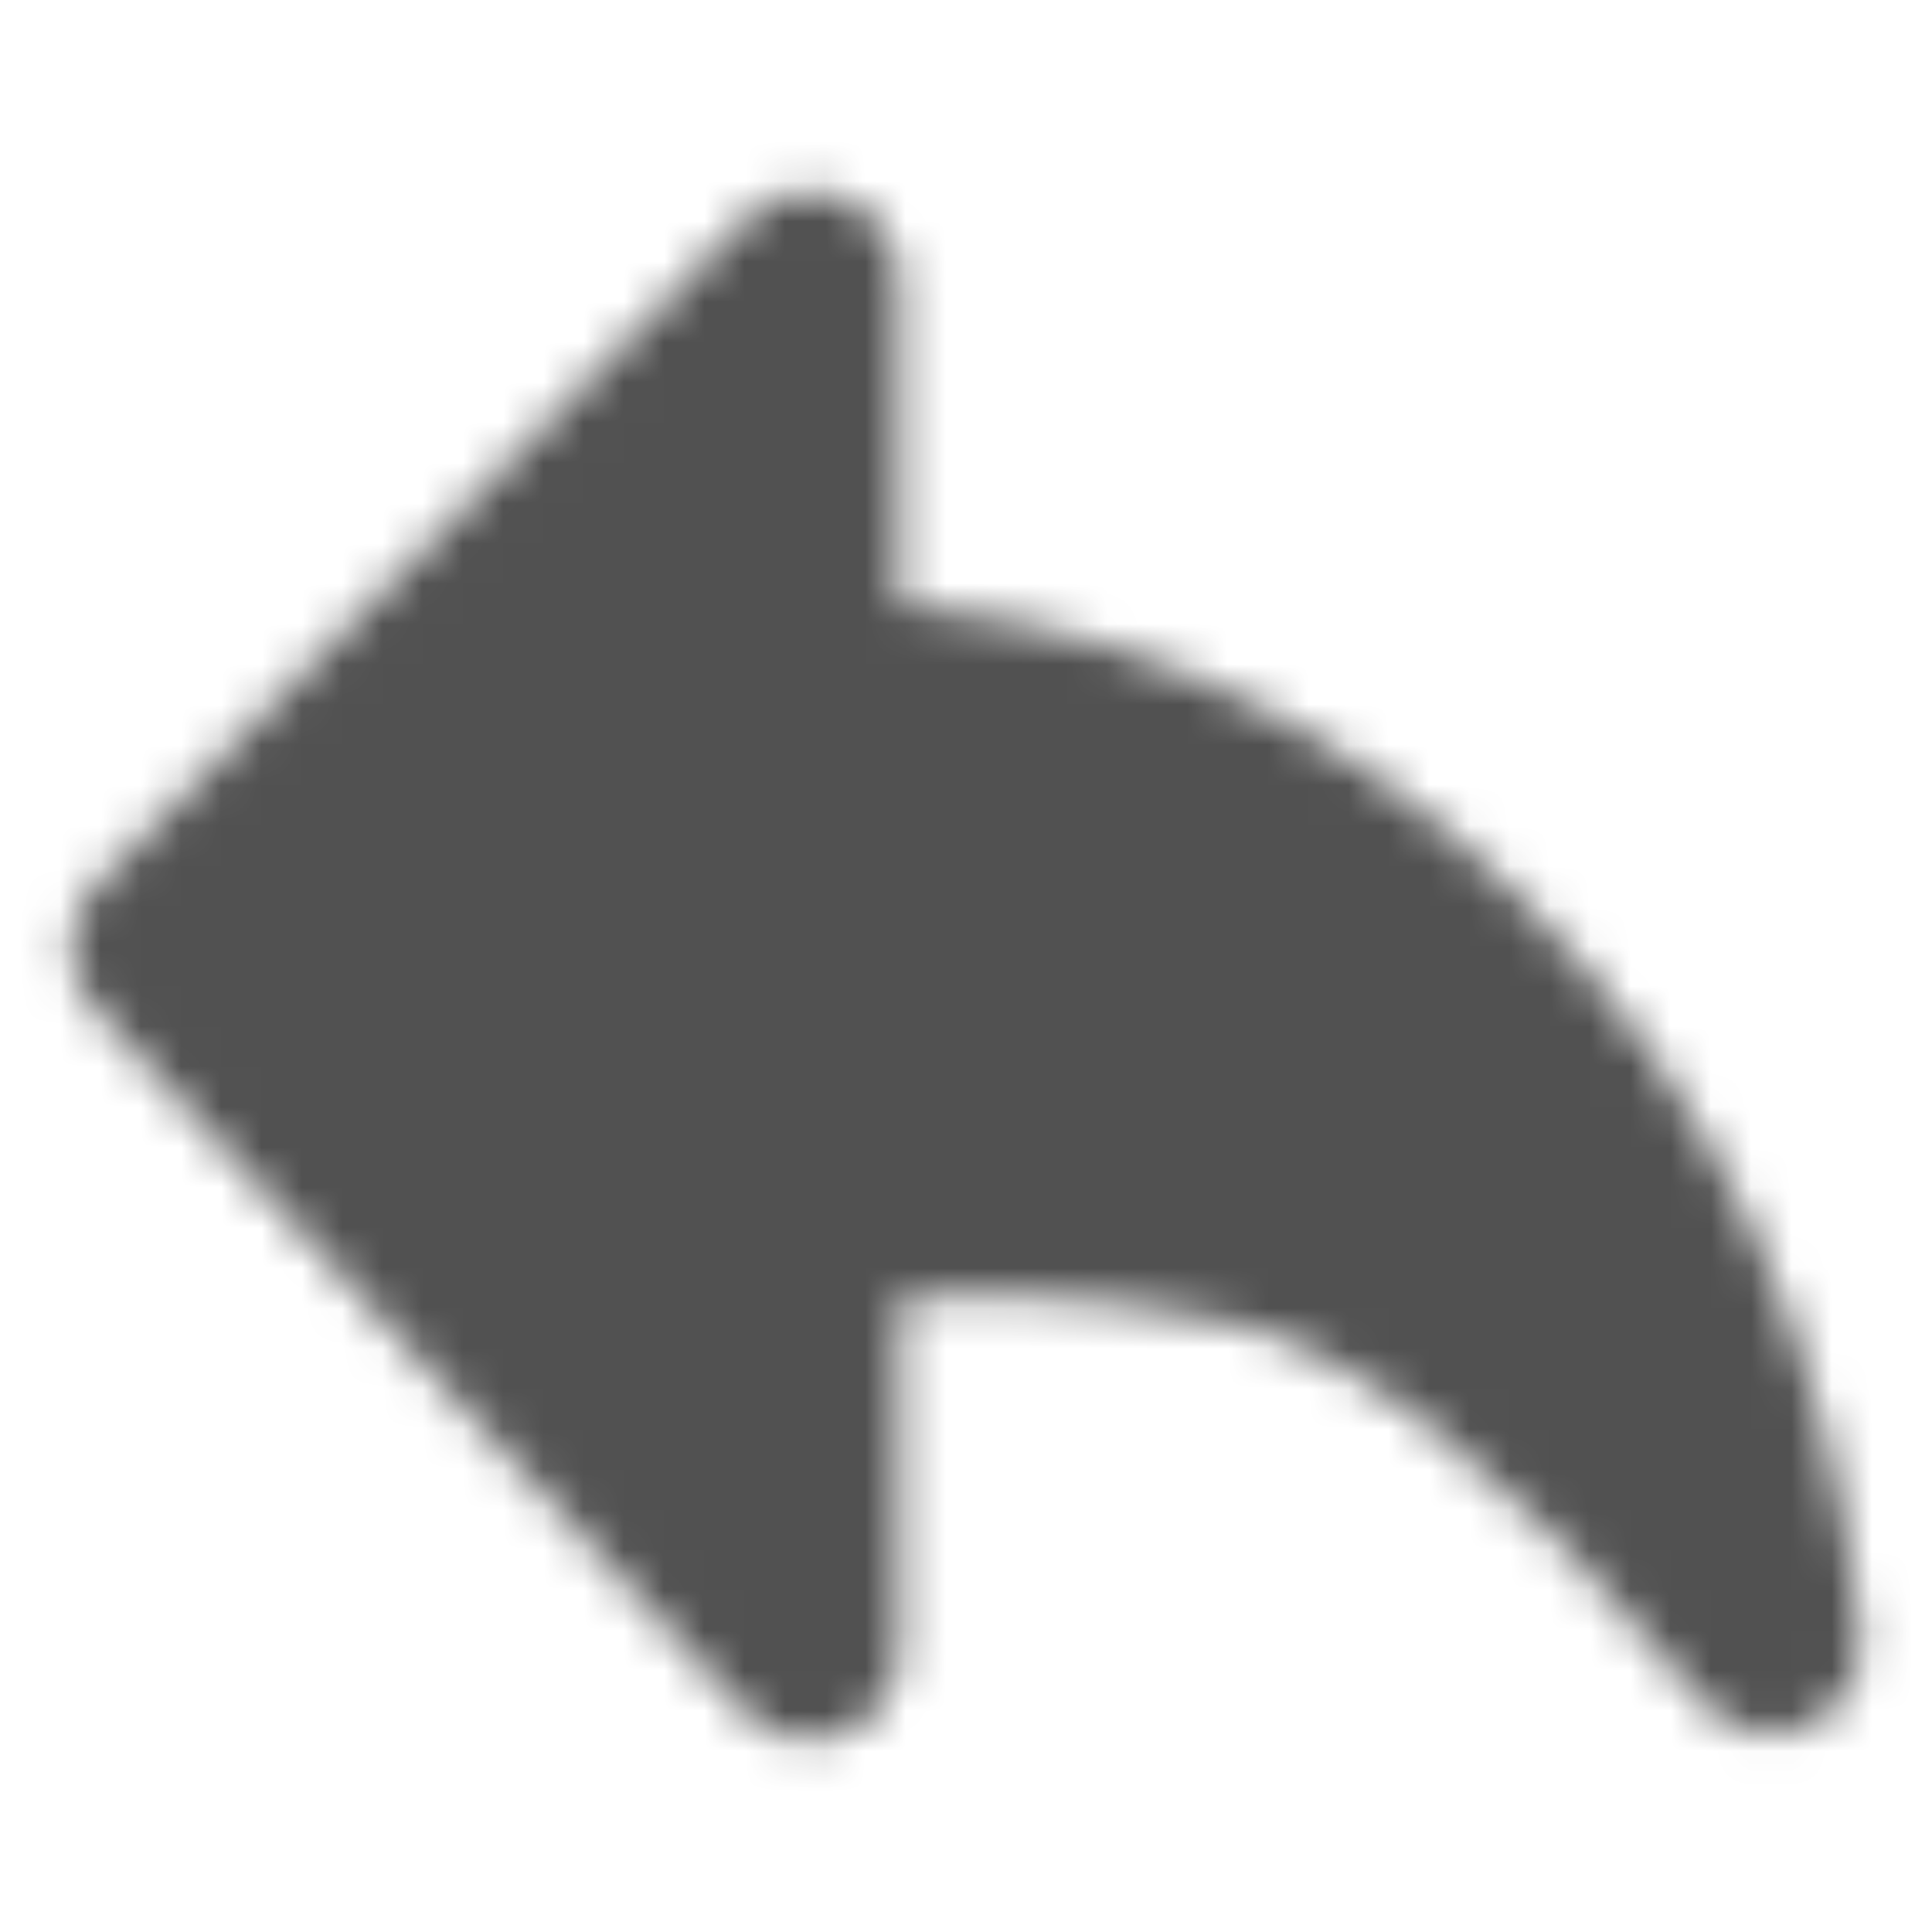 <svg xmlns="http://www.w3.org/2000/svg" width="1em" height="1em" viewBox="0 0 48 48">
	<rect width="48" height="48" fill="none" />
	<defs>
		<mask id="ipTBack0">
			<path fill="#555" fill-rule="evenodd" stroke="#fff" stroke-linejoin="round" stroke-width="4.45" d="M44 40.836q-7.34-8.96-13.036-10.168t-10.846-.365V41L4 23.545L20.118 7v10.167q9.523.075 16.192 6.833q6.668 6.758 7.69 16.836Z" clip-rule="evenodd" />
		</mask>
	</defs>
	<path fill="#515151" d="M0 0h48v48H0z" mask="url(#ipTBack0)" />
</svg>